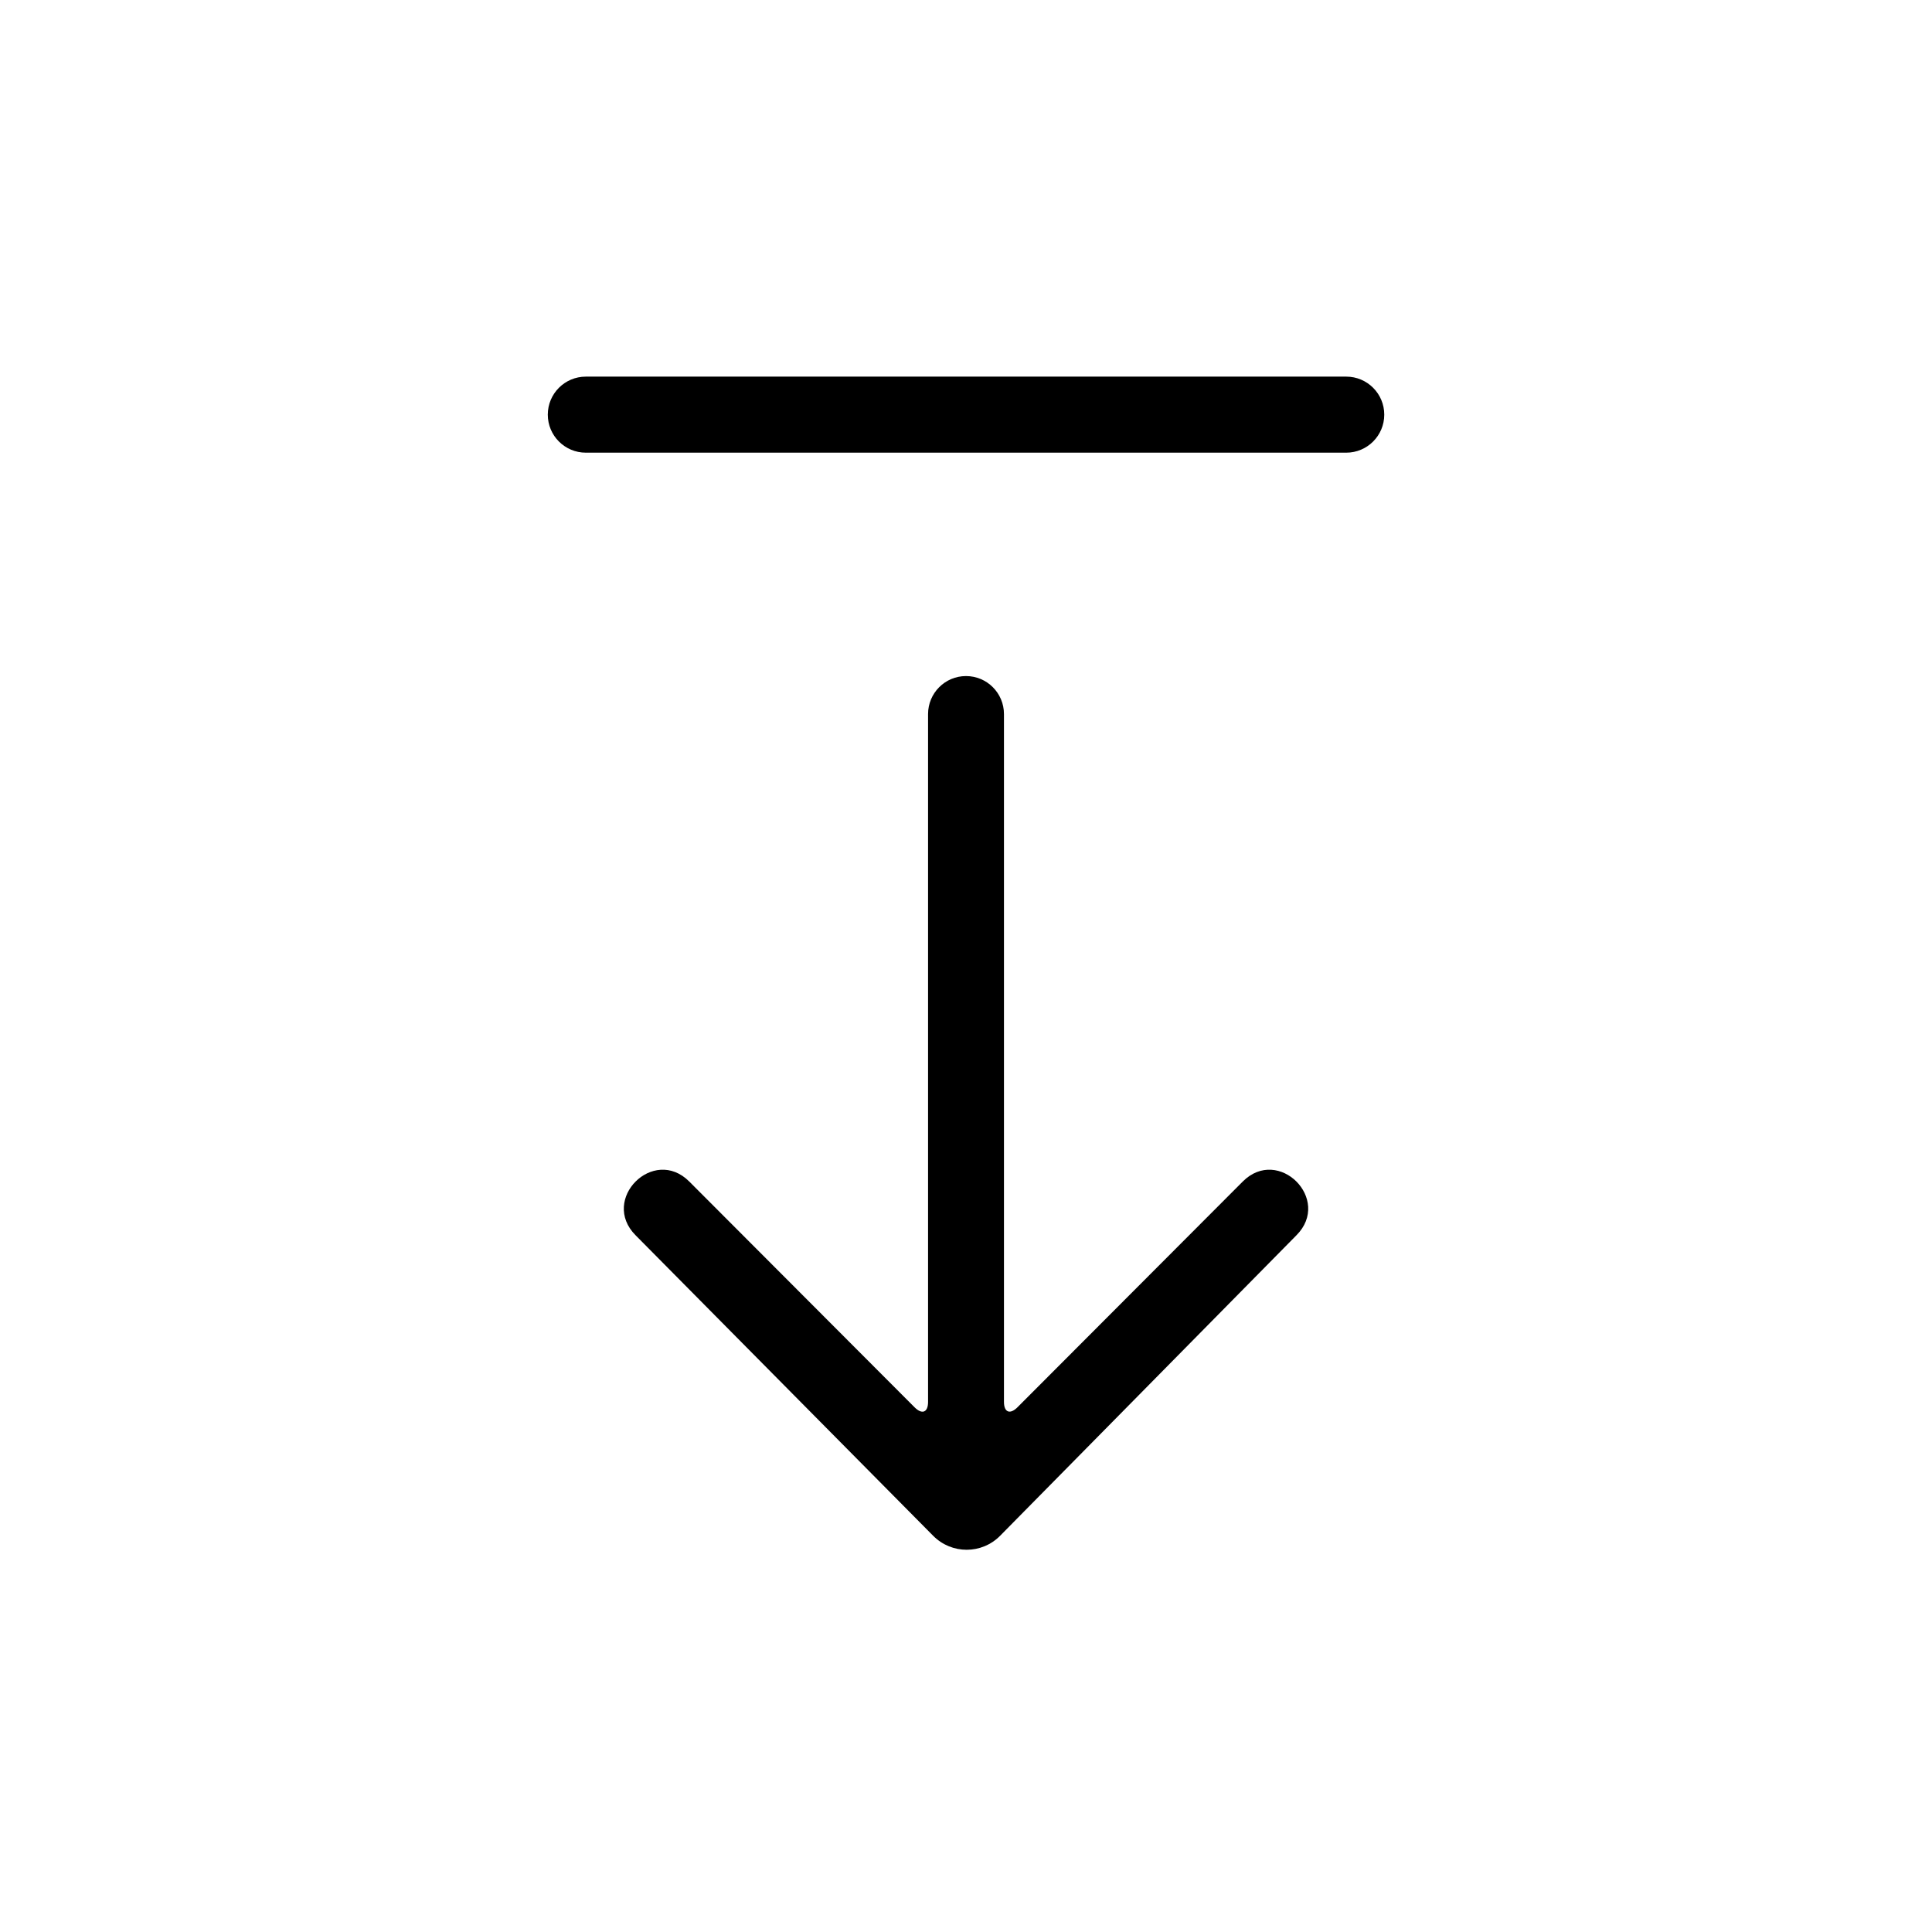 <?xml version="1.0" encoding="UTF-8"?>
<!-- The Best Svg Icon site in the world: iconSvg.co, Visit us! https://iconsvg.co -->
<svg fill="#000000" width="800px" height="800px" version="1.1" viewBox="144 144 512 512" xmlns="http://www.w3.org/2000/svg">
 <path d="m391.29 550.99-78.844-79.621c-9.484-9.504 4.738-23.754 14.219-14.25l59.699 59.82c2.019 2.023 3.582 1.348 3.582-1.418v-182.28c0-5.57 4.504-10.078 10.055-10.078 5.559 0 10.059 4.508 10.059 10.078v182.28c0 2.773 1.605 3.398 3.582 1.418l59.699-59.82c9.484-9.504 23.703 4.746 14.219 14.25l-78.516 79.621c-4.879 4.945-12.844 4.961-17.754 0zm109.48-307.18c5.562 0 10.074 4.512 10.074 10.078 0 5.562-4.512 10.074-10.074 10.074h-201.52c-5.566 0-10.078-4.512-10.078-10.074 0-5.566 4.512-10.078 10.078-10.078z" fill-rule="evenodd"/>
</svg>